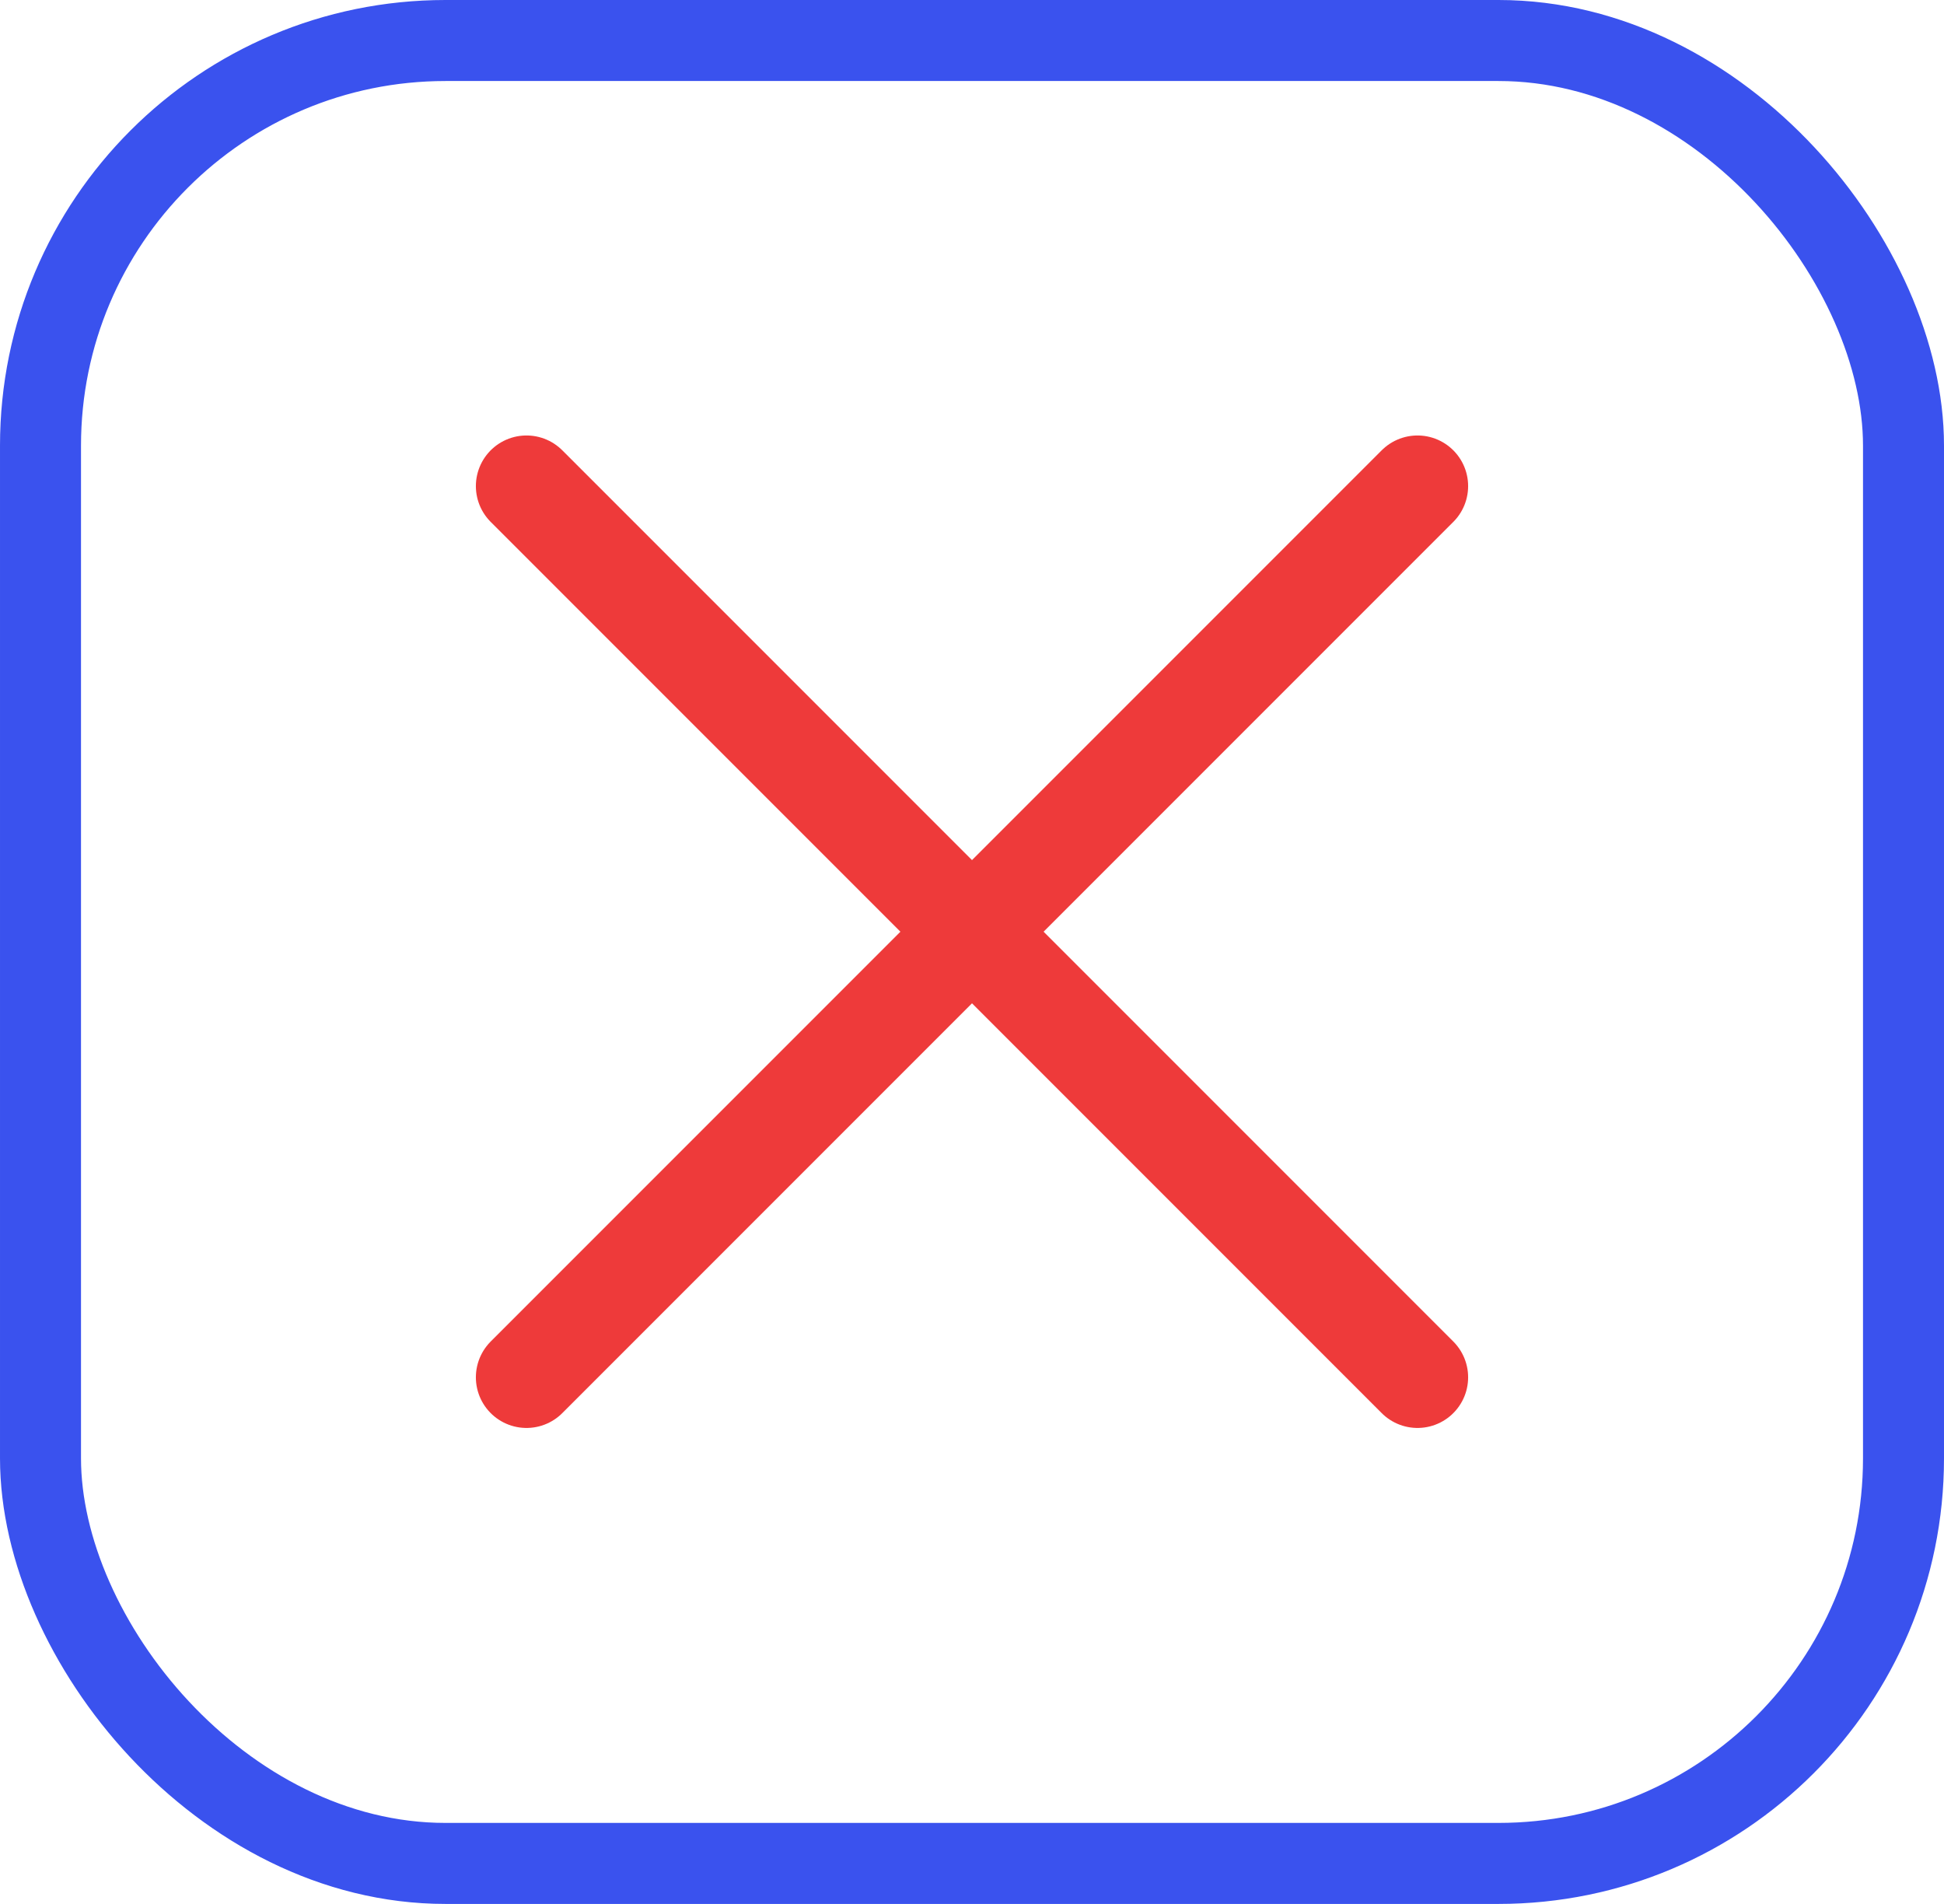 <?xml version="1.0" encoding="UTF-8"?> <svg xmlns="http://www.w3.org/2000/svg" width="48" height="47" viewBox="0 0 48 47" fill="none"> <path d="M13 12L35 34M13 34L24 23L35 12" stroke="#EE3A3A" stroke-width="2.5" stroke-linecap="round"></path> <rect x="1" y="1" width="46" height="45" rx="10" stroke="#3A52EE" stroke-width="2"></rect> </svg> 